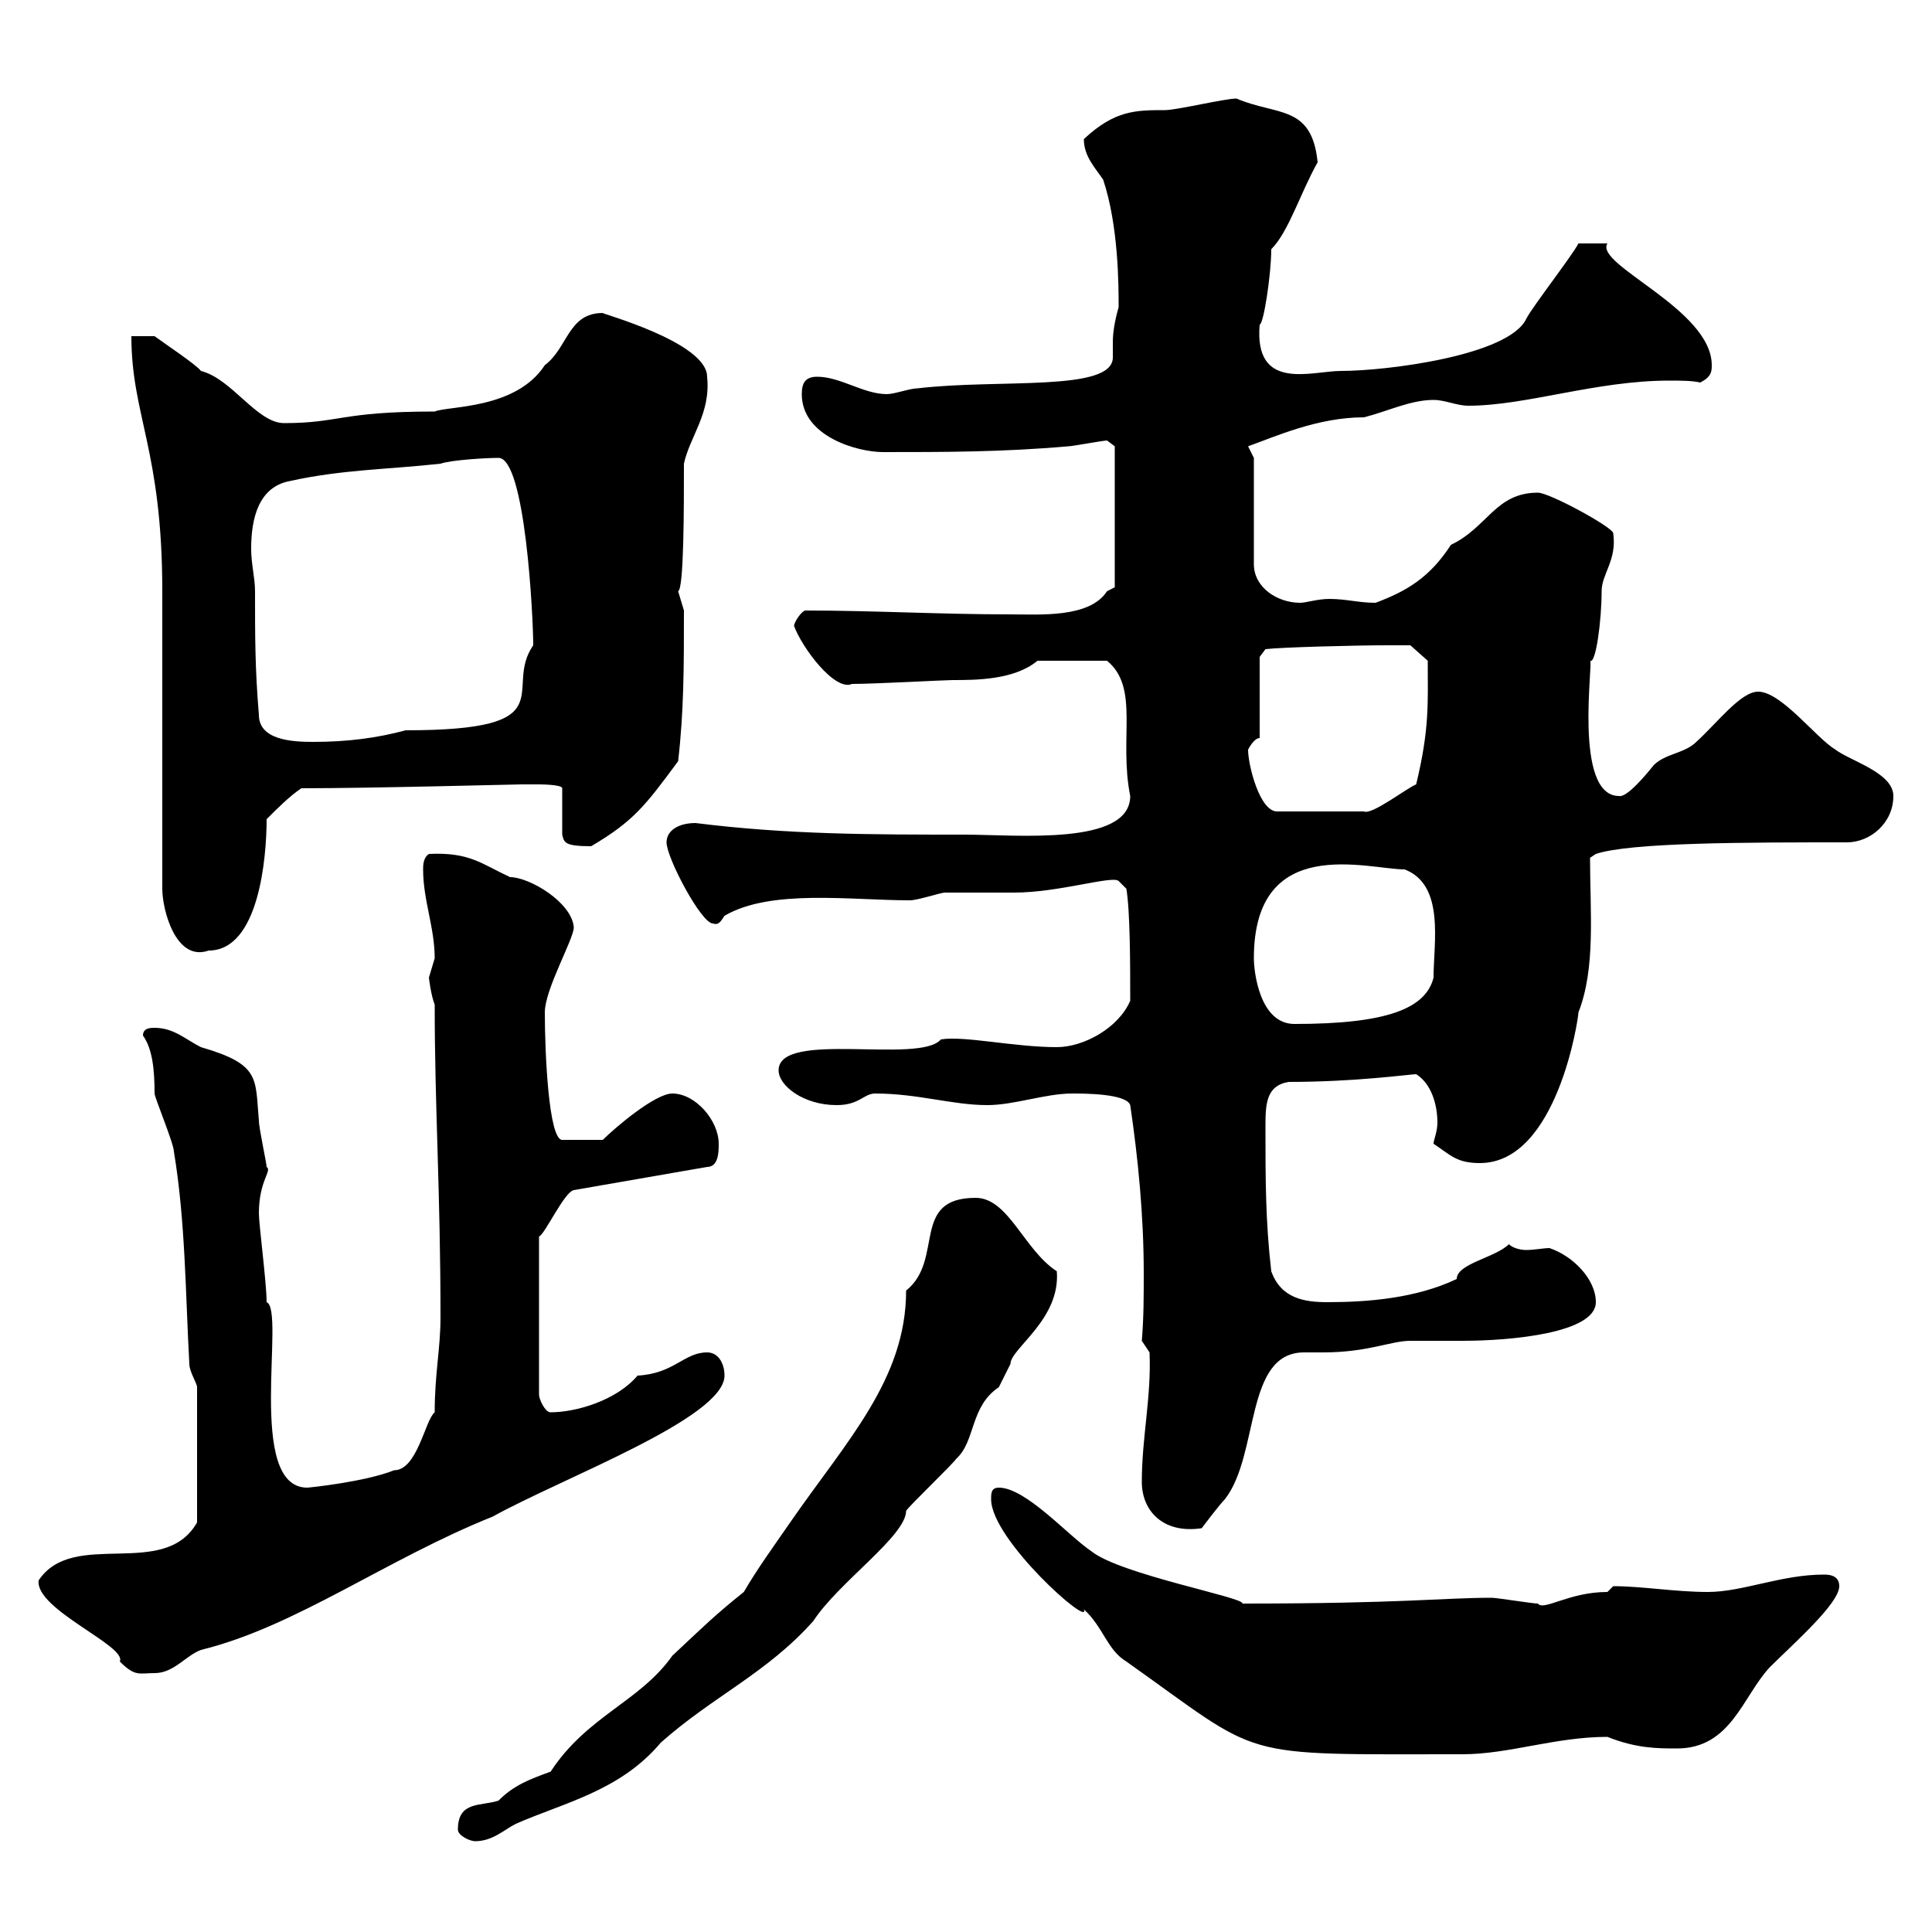 <svg xmlns="http://www.w3.org/2000/svg" xmlns:xlink="http://www.w3.org/1999/xlink" width="300" height="300"><path d="M71.10 284.10C71.10 285 72.90 285.90 73.80 285.90C76.50 285.90 78.30 284.10 80.10 283.20C87.60 279.90 96.30 278.10 102.60 270.60C110.70 263.40 119.10 259.80 126.30 251.70C130.20 245.70 140.70 238.50 140.70 234.60C141.30 233.70 147.90 227.40 148.50 226.50C151.50 223.80 150.60 218.40 155.10 215.40C155.10 215.40 156.90 211.80 156.90 211.80C156.90 209.40 164.70 204.90 164.10 197.40C159 194.10 156.60 186 151.50 186C141.30 186 146.70 195.60 140.70 200.40C140.70 214.20 131.40 223.80 122.70 236.40C120 240.30 117.60 243.60 115.50 247.20C111 250.80 109.20 252.60 104.40 257.10C99.30 264.30 91.20 266.40 85.50 275.10C82.20 276.30 79.80 277.20 77.40 279.60C74.70 280.50 71.10 279.60 71.10 284.10ZM153.90 232.80C153.90 239.10 169.50 252.90 168.30 249.90C171.30 252.60 171.90 256.20 174.90 258C196.50 273.30 191.40 272.40 227.10 272.40C234.30 272.40 241.50 269.70 249.60 269.70C254.10 271.50 257.40 271.50 260.40 271.50C268.80 271.50 270.60 263.40 274.80 258.90C278.40 255.30 285.60 249 285.60 246.30C285.60 244.50 283.80 244.50 283.20 244.50C276.60 244.50 270.60 247.20 265.20 247.20C260.10 247.20 255 246.30 250.50 246.30C250.50 246.30 249.60 247.20 249.60 247.20C243.60 247.20 239.70 250.20 238.80 249C237.90 249 232.50 248.10 231.60 248.10C224.10 248.10 217.80 249 192.90 249C193.50 248.10 174 244.50 169.50 240.90C165.90 238.50 159.30 231 155.10 231C153.90 231 153.90 231.90 153.90 232.80ZM6 245.40C5.40 249.90 19.80 255.60 18.60 258C21 260.40 21.60 259.80 24 259.80C27 259.80 28.80 257.10 31.20 256.20C45.90 252.60 60 242.10 76.50 235.50C87.30 229.50 112.50 220.20 112.50 213.60C112.50 211.80 111.60 210 109.80 210C106.20 210 104.70 213.30 99 213.60C95.70 217.50 89.40 219.30 85.50 219.30C84.60 219.30 83.70 217.20 83.70 216.60L83.70 192C84.60 191.70 87.60 185.10 89.10 184.80L109.80 181.20C111.60 181.20 111.60 178.80 111.60 177.60C111.60 174 108 169.80 104.40 169.80C101.70 169.80 95.40 175.20 93.60 177L87.30 177C85.20 177 84.60 163.50 84.60 157.20C84.60 153.60 89.10 145.80 89.10 144C88.80 140.10 82.20 136.20 79.20 136.20C74.70 134.10 72.90 132.30 66.60 132.60C65.70 133.20 65.70 134.40 65.70 135C65.70 139.80 67.50 144 67.50 148.80C67.50 148.80 66.60 151.80 66.60 151.80C66.60 151.80 66.90 154.50 67.50 156C67.50 172.20 68.40 184.80 68.40 204.60C68.40 209.40 67.50 213.30 67.50 219.30C66 220.50 64.80 228.30 61.20 228.30C56.70 230.10 48 231 47.70 231C38.10 231 44.40 203.40 41.40 202.20C41.40 199.20 40.20 190.20 40.20 188.40C40.20 183.30 42.30 181.80 41.40 181.20C41.40 180.60 40.20 175.20 40.20 174C39.60 167.40 40.50 165.30 31.20 162.60C28.80 161.40 27 159.60 24 159.60C23.40 159.60 22.20 159.60 22.20 160.80C23.70 162.90 24 166.20 24 169.80C24 170.40 27 177.60 27 178.80C28.80 189.60 28.80 201 29.40 211.80C29.40 213 30.60 214.80 30.60 215.40L30.60 236.40C25.50 245.40 11.40 237.30 6 245.40ZM177.30 230.10C177.30 234.60 180.60 238.20 186.60 237.30C186.60 237.30 189.30 233.70 190.20 232.80C195.60 225.90 193.20 210 202.50 210C203.40 210 204.30 210 205.50 210C212.40 210 216 208.20 219 208.20C219.90 208.20 226.20 208.20 227.10 208.20C234.60 208.20 247.80 207 247.80 202.20C247.80 198.60 244.20 195 240.60 193.80C239.70 193.80 238.20 194.10 237 194.10C236.10 194.10 234.90 193.80 234.30 193.20C232.20 195.30 226.20 196.20 226.20 198.60C219.90 201.60 212.40 202.20 206.10 202.20C202.50 202.20 198.90 201.60 197.40 197.40C196.50 189.60 196.50 183 196.50 175.20C196.50 171.60 196.50 168.60 200.10 168C210.60 168 219 166.80 219.90 166.80C222.30 168.30 223.20 171.60 223.20 174.30C223.20 175.80 222.60 177 222.60 177.60C225.30 179.40 226.20 180.60 229.80 180.60C241.80 180.60 245.10 158.10 245.10 157.20C247.80 150.30 246.90 141.60 246.90 133.20L247.80 132.60C253.20 130.80 271.20 130.80 286.80 130.80C290.40 130.80 294 127.80 294 123.60C294 120 287.40 118.20 285 116.40C282 114.60 276.60 107.40 273 107.40C270.30 107.40 266.70 112.20 263.40 115.20C261.60 117 258.60 117 256.80 118.80C255.60 120.30 252.60 123.90 251.40 123.60C244.20 123.60 247.50 102.30 246.90 102.60C247.80 103.20 248.70 96.30 248.70 91.80C248.70 89.10 251.10 87 250.50 82.80C250.50 81.90 240.60 76.50 238.80 76.50C232.20 76.50 231 81.90 225.30 84.60C222 89.70 218.40 91.80 213.60 93.60C210.90 93.60 209.10 93 206.40 93C204.60 93 202.80 93.60 201.90 93.60C198.30 93.60 194.70 91.20 194.70 87.60L194.70 71.10L193.80 69.30C198 67.80 204.60 64.80 211.80 64.80C215.40 63.90 219 62.10 222.60 62.10C224.40 62.10 226.20 63 228 63C237 63 247.80 59.10 259.20 59.10C261 59.10 262.80 59.10 264 59.40C265.80 58.50 265.80 57.60 265.80 56.70C265.80 48 247.50 41.10 249.60 37.80C247.80 37.80 245.40 37.80 245.10 37.80C244.20 39.60 237.90 47.70 237 49.50C234.30 55.20 215.40 57.60 208.20 57.60C203.70 57.60 194.70 60.90 195.60 50.40C196.20 50.40 197.40 42.60 197.40 38.70C200.10 36 201.90 30 204.60 25.20C203.70 16.20 198.30 18 192 15.30C190.20 15.30 182.70 17.10 180.90 17.10C176.40 17.10 173.10 17.10 168.30 21.60C168.30 24.30 170.10 26.10 171.30 27.90C173.70 35.10 173.70 44.40 173.70 47.70C173.10 49.80 172.80 51.60 172.80 53.10C172.80 53.70 172.80 54.90 172.80 55.50C172.80 60.90 155.10 58.80 142.50 60.30C141.30 60.30 138.90 61.20 137.70 61.20C134.10 61.20 130.50 58.50 126.90 58.50C125.10 58.50 124.50 59.40 124.50 61.20C124.50 67.80 133.20 70.20 137.10 70.20C146.70 70.20 155.70 70.20 165.90 69.30C166.50 69.30 171.30 68.40 171.90 68.40L173.10 69.30L173.10 91.20C173.10 91.20 171.90 91.80 171.90 91.80C169.20 96 161.40 95.40 156.90 95.40C146.10 95.40 135.60 94.80 125.10 94.80C124.50 94.80 123.30 96.60 123.30 97.20C124.50 100.50 129.60 107.40 132.30 106.20C135.90 106.20 146.70 105.60 147.90 105.60C151.50 105.60 157.50 105.60 161.10 102.60L171.90 102.60C177 106.80 173.70 114.60 175.50 123.60C175.50 131.40 157.80 129.60 149.70 129.60C135.30 129.60 122.40 129.60 108 127.80C105.30 127.80 103.50 129 103.50 130.80C103.50 133.20 108.90 143.40 110.70 143.40C111.60 143.70 111.90 143.10 112.50 142.20C119.70 138 132 139.80 141.30 139.80C142.50 139.80 146.10 138.60 146.70 138.60C147.90 138.60 156.90 138.60 157.50 138.60C164.40 138.60 172.80 135.90 173.70 136.80L174.90 138C175.50 141.60 175.50 150 175.50 155.40C173.70 159.60 168.30 162.60 164.10 162.60C157.50 162.60 149.70 160.80 146.10 161.40C142.80 165.30 120.90 159.90 120.90 166.20C120.90 168.60 124.80 171.60 129.90 171.60C133.50 171.60 134.10 169.80 135.90 169.80C142.50 169.80 147.90 171.60 153.30 171.60C157.50 171.60 162.30 169.80 166.50 169.80C168.30 169.80 174.90 169.80 175.50 171.60C176.70 179.70 177.60 188.70 177.60 197.70C177.60 201.30 177.60 204.60 177.30 208.20L178.50 210C178.80 216.90 177.30 223.20 177.30 230.10ZM194.70 148.80C194.70 129.30 212.40 135 218.10 135C224.40 137.40 222.60 146.40 222.60 151.80C221.40 156.60 215.40 159 201 159C195.60 159 194.70 150.90 194.70 148.80ZM25.20 138C25.20 141.30 27.30 149.40 32.40 147.60C40.20 147.60 41.40 133.20 41.40 127.20C43.20 125.40 45 123.60 46.80 122.40C57.90 122.40 79.80 121.80 81 121.80C81 121.80 82.80 121.80 83.70 121.80C83.70 121.80 87.30 121.80 87.30 122.40L87.30 129.60C87.60 130.80 87.60 131.40 91.80 131.40C98.40 127.50 100.20 125.10 105.30 118.20C106.20 110.40 106.20 103.50 106.20 94.80C106.20 94.80 105.30 91.80 105.30 91.80C106.20 91.50 106.20 78.90 106.20 72C107.10 67.80 110.40 64.20 109.80 58.50C109.80 53.10 93 48.60 93.60 48.60C88.20 48.60 88.20 54 84.60 56.70C80.10 63.60 69.60 63 67.50 63.90C52.80 63.90 52.80 65.70 44.10 65.70C39.90 65.70 36 58.80 31.20 57.60C30.60 56.70 25.20 53.10 24 52.20L20.40 52.20C20.40 64.50 25.20 69.90 25.20 91.80C25.20 99 25.20 130.80 25.20 138ZM193.80 116.40C193.80 116.40 194.70 114.60 195.60 114.60L195.60 102L196.50 100.80C198.90 100.50 210.60 100.20 215.40 100.20C216.30 100.20 219 100.20 219 100.20L221.70 102.60C221.70 109.20 222 113.10 219.90 121.80C218.40 122.40 213 126.60 211.80 126L198.30 126C195.60 126 193.80 118.80 193.80 116.40ZM39.60 91.80C39.60 89.70 39 87.60 39 85.20C39 80.40 40.20 75.60 45 74.70C53.10 72.90 60.30 72.90 68.40 72C70.20 71.40 75.60 71.10 77.40 71.10C81.60 71.10 82.80 96 82.80 100.20C78 107.10 88.20 113.40 63 113.40C58.50 114.60 54 115.20 48.60 115.20C45.30 115.20 40.20 114.90 40.20 111C39.60 103.80 39.60 99 39.60 91.80Z"/></svg>